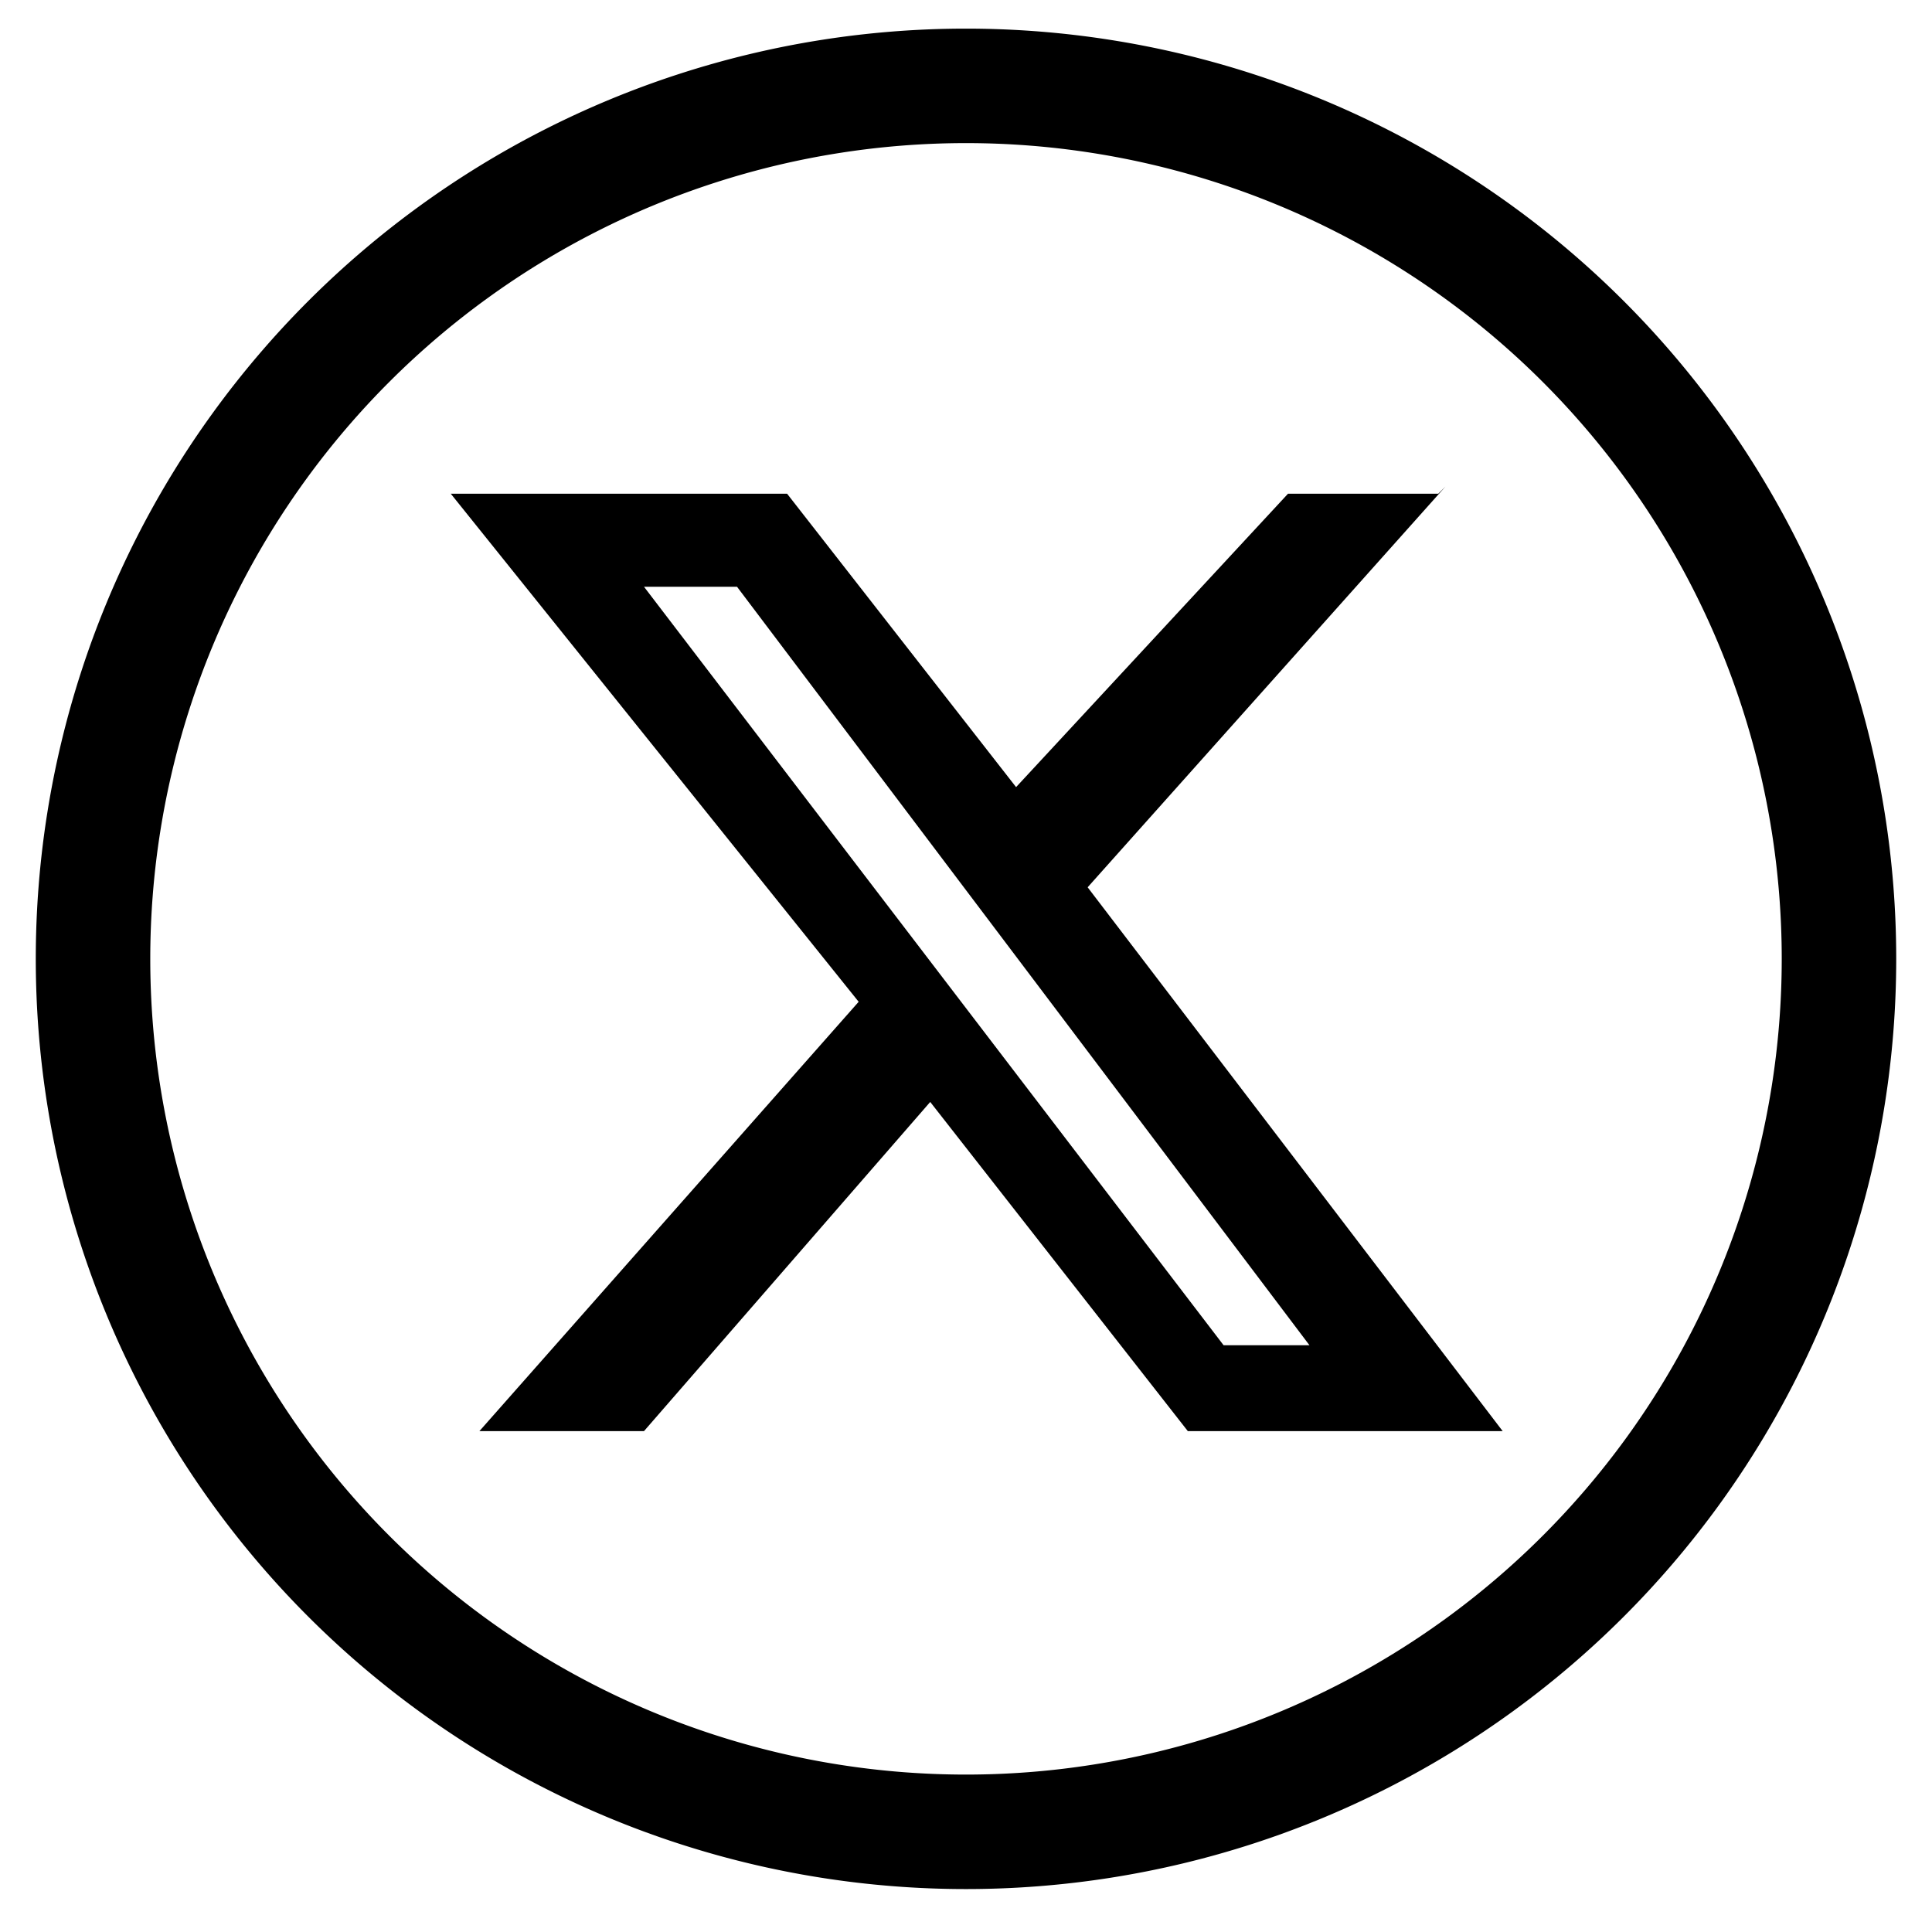 <svg width="27" height="27" fill="none" xmlns="http://www.w3.org/2000/svg"><path fill-rule="evenodd" clip-rule="evenodd" d="M24.9 13.4a11.4 11.4 0 1 1-22.8 0 11.4 11.4 0 0 1 22.8 0Zm1.6 0a13 13 0 1 1-26 0 13 13 0 0 1 26 0Zm-6.4-6.5H18L14.2 11 11 6.9H6.3L12 14l-5.3 6H9l4-4.6 3.6 4.6H21l-5.8-7.6 5-5.6Zm-1.8 11.9h-1.2L9 8.2h1.3l8 10.6Z" fill="#000"/></svg>